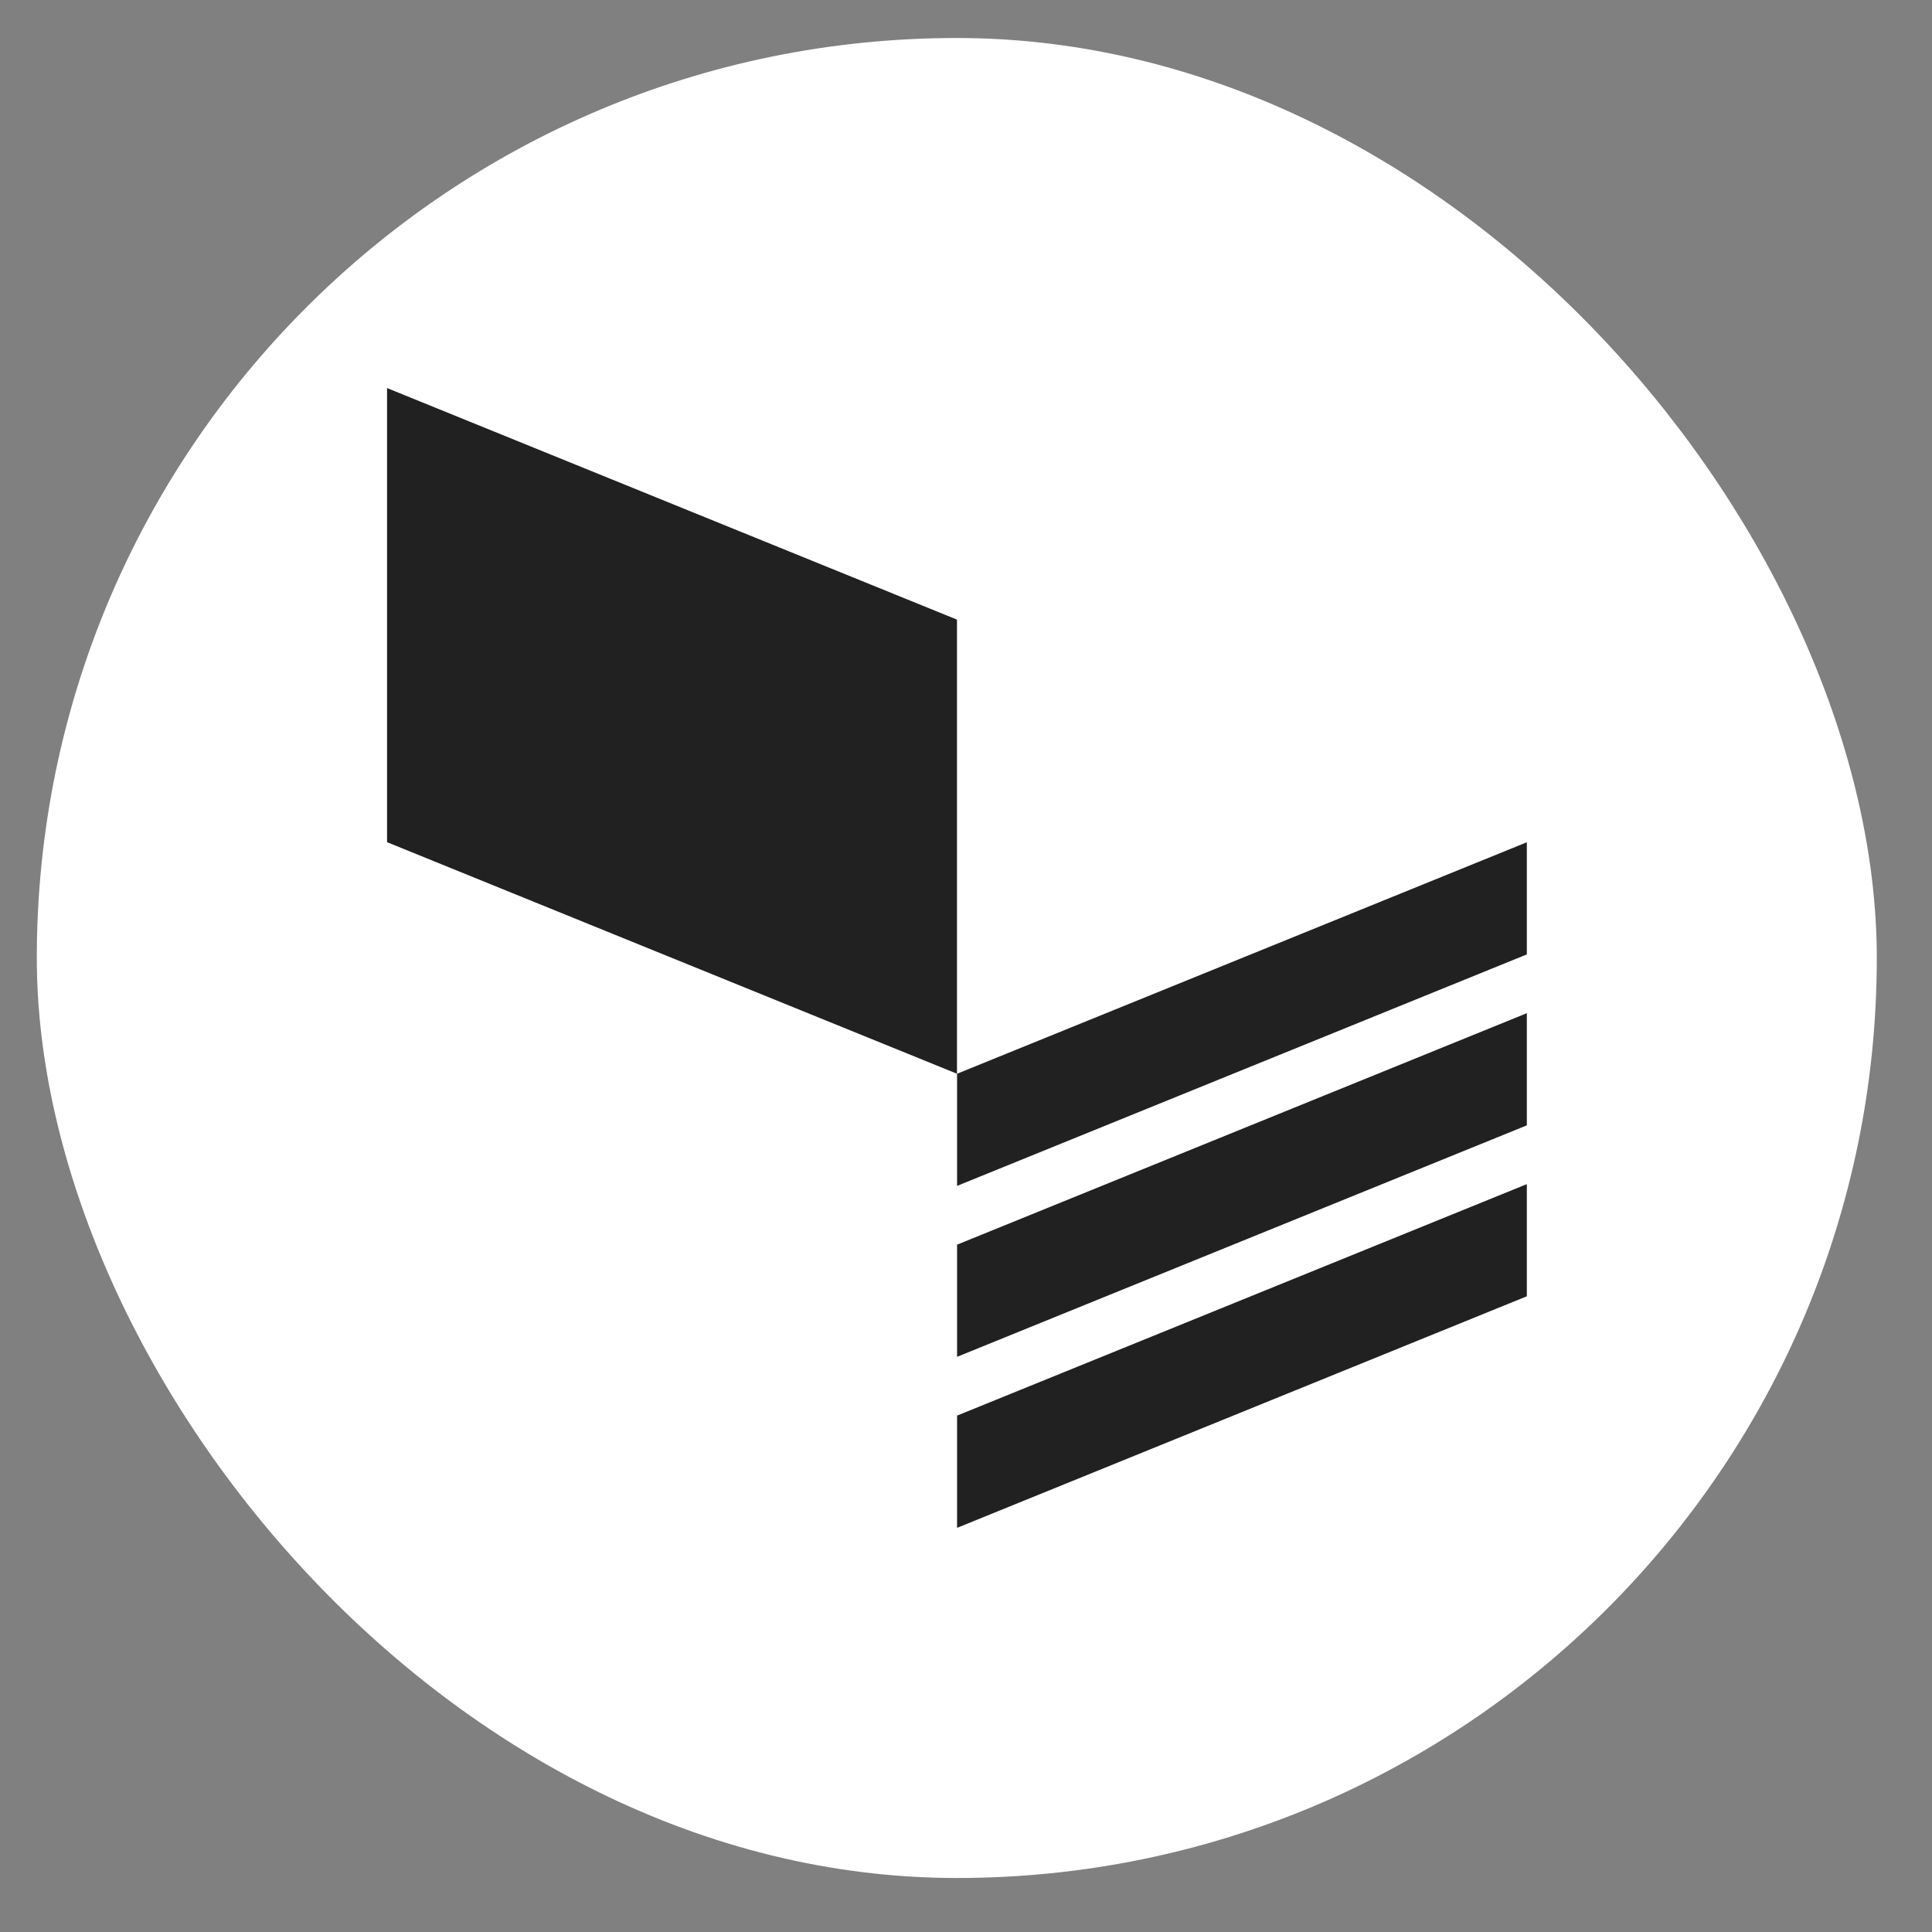 <svg viewBox="0 0 21 21" fill="none" xmlns="http://www.w3.org/2000/svg"><rect x="0" y="0" width="21" height="21" fill="#808080" stroke="none"/><rect x="0.4" y="0.413" width="20" height="20" rx="10" fill="white"/><path d="M10.402 6.735L4.207 4.218L4.207 9.154L10.402 11.671V6.735Z" fill="#212121"/><path d="M10.403 11.671V12.89L16.596 10.374V9.155L10.403 11.671Z" fill="#212121"/><path d="M10.403 13.529V14.748L16.596 12.232V11.013L10.403 13.529Z" fill="#212121"/><path d="M10.403 15.387V16.607L16.596 14.09V12.871L10.403 15.387Z" fill="#212121"/></svg>
